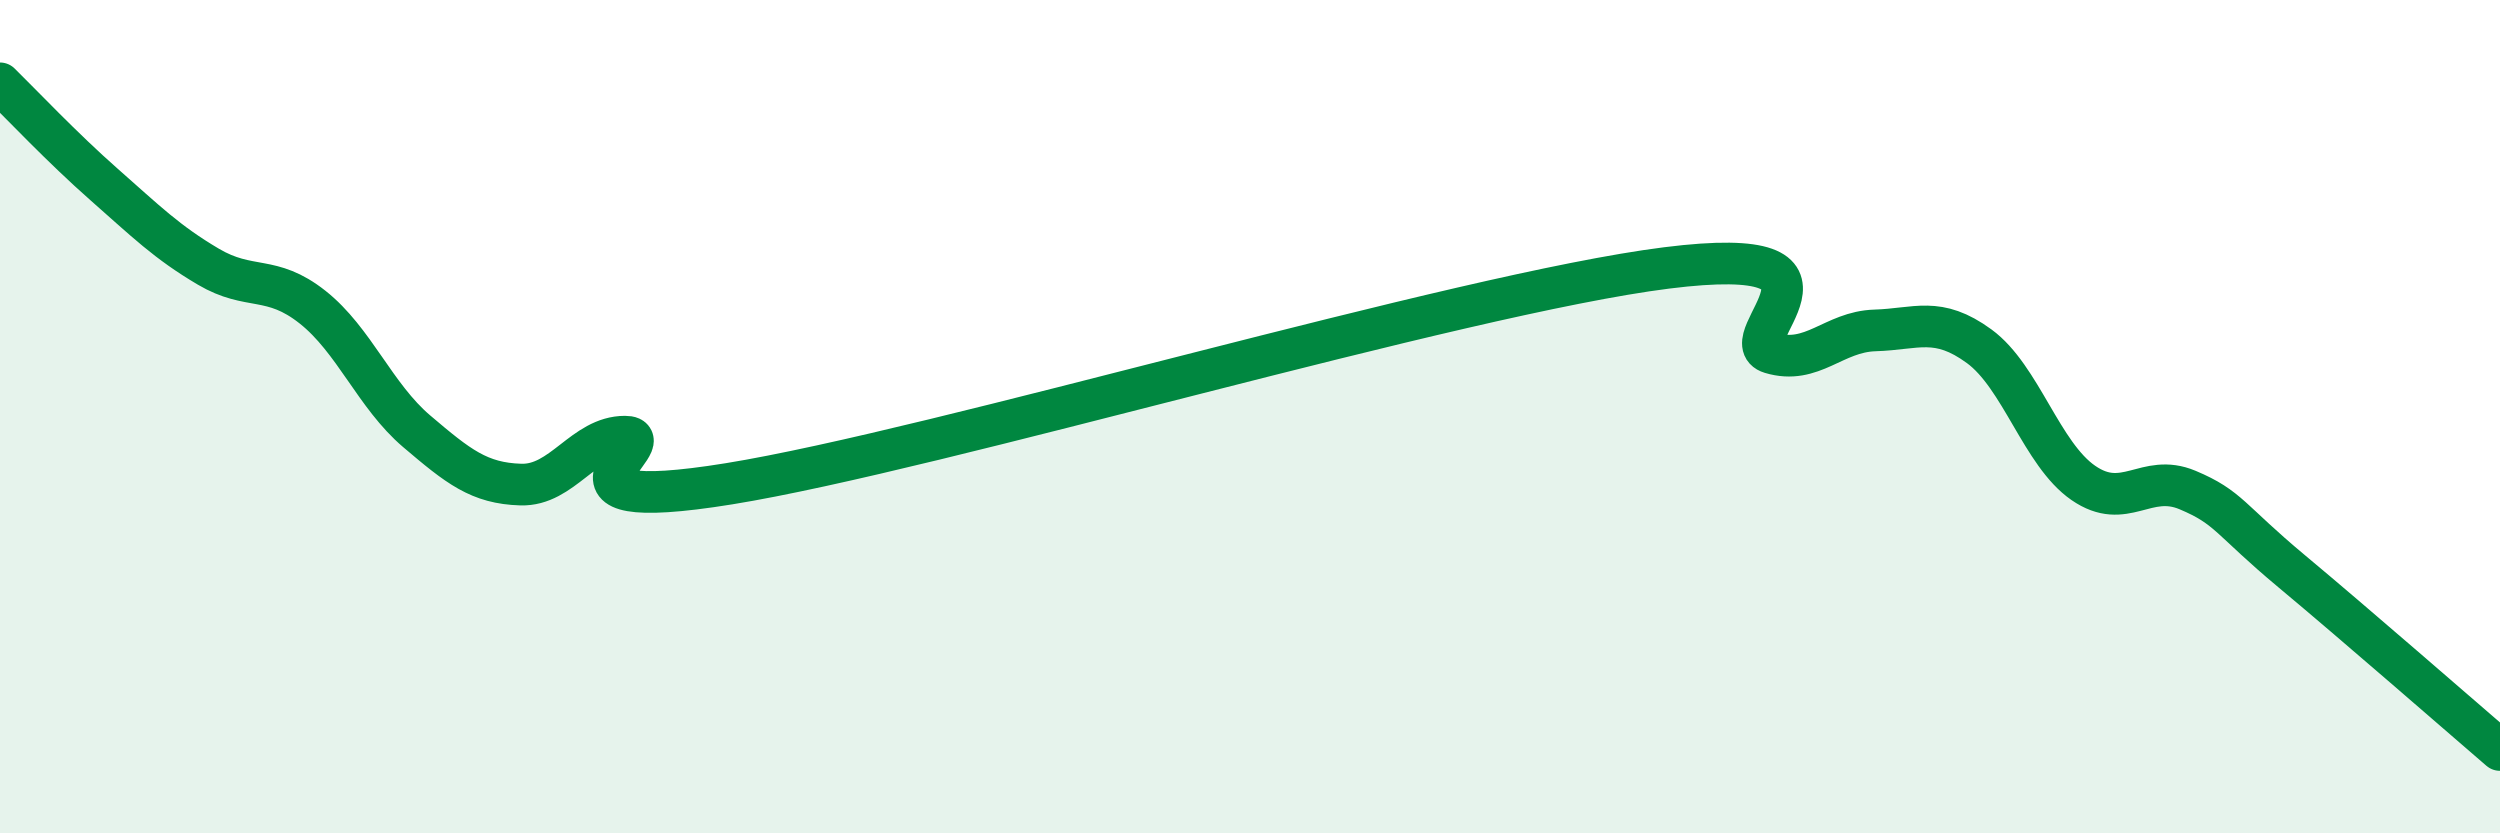 
    <svg width="60" height="20" viewBox="0 0 60 20" xmlns="http://www.w3.org/2000/svg">
      <path
        d="M 0,2 C 0.5,2.49 1.5,3.55 2.5,4.43 C 3.5,5.31 4,5.81 5,6.4 C 6,6.99 6.5,6.58 7.5,7.37 C 8.5,8.16 9,9.5 10,10.35 C 11,11.2 11.5,11.6 12.5,11.63 C 13.5,11.66 14,10.48 15,10.48 C 16,10.48 12.5,12.42 17.5,11.61 C 22.5,10.8 35,7.06 40,6.43 C 45,5.8 41.5,8.17 42.5,8.47 C 43.5,8.77 44,7.96 45,7.93 C 46,7.9 46.5,7.58 47.5,8.31 C 48.5,9.04 49,10.9 50,11.59 C 51,12.28 51.5,11.34 52.5,11.76 C 53.5,12.18 53.5,12.46 55,13.71 C 56.5,14.96 59,17.14 60,18L60 20L0 20Z"
        fill="#008740"
        opacity="0.1"
        stroke-linecap="round"
        stroke-linejoin="round"
      />
      <path
        d="M 0,2 C 0.5,2.49 1.5,3.55 2.5,4.43 C 3.5,5.31 4,5.81 5,6.4 C 6,6.99 6.5,6.58 7.5,7.37 C 8.5,8.16 9,9.5 10,10.35 C 11,11.2 11.5,11.6 12.5,11.63 C 13.5,11.66 14,10.48 15,10.48 C 16,10.48 12.5,12.42 17.5,11.61 C 22.5,10.8 35,7.06 40,6.43 C 45,5.8 41.5,8.17 42.5,8.47 C 43.5,8.77 44,7.96 45,7.93 C 46,7.9 46.5,7.58 47.5,8.31 C 48.5,9.04 49,10.9 50,11.59 C 51,12.28 51.5,11.34 52.5,11.76 C 53.5,12.18 53.5,12.46 55,13.71 C 56.5,14.96 59,17.14 60,18"
        stroke="#008740"
        stroke-width="1"
        fill="none"
        stroke-linecap="round"
        stroke-linejoin="round"
      />
    </svg>
  